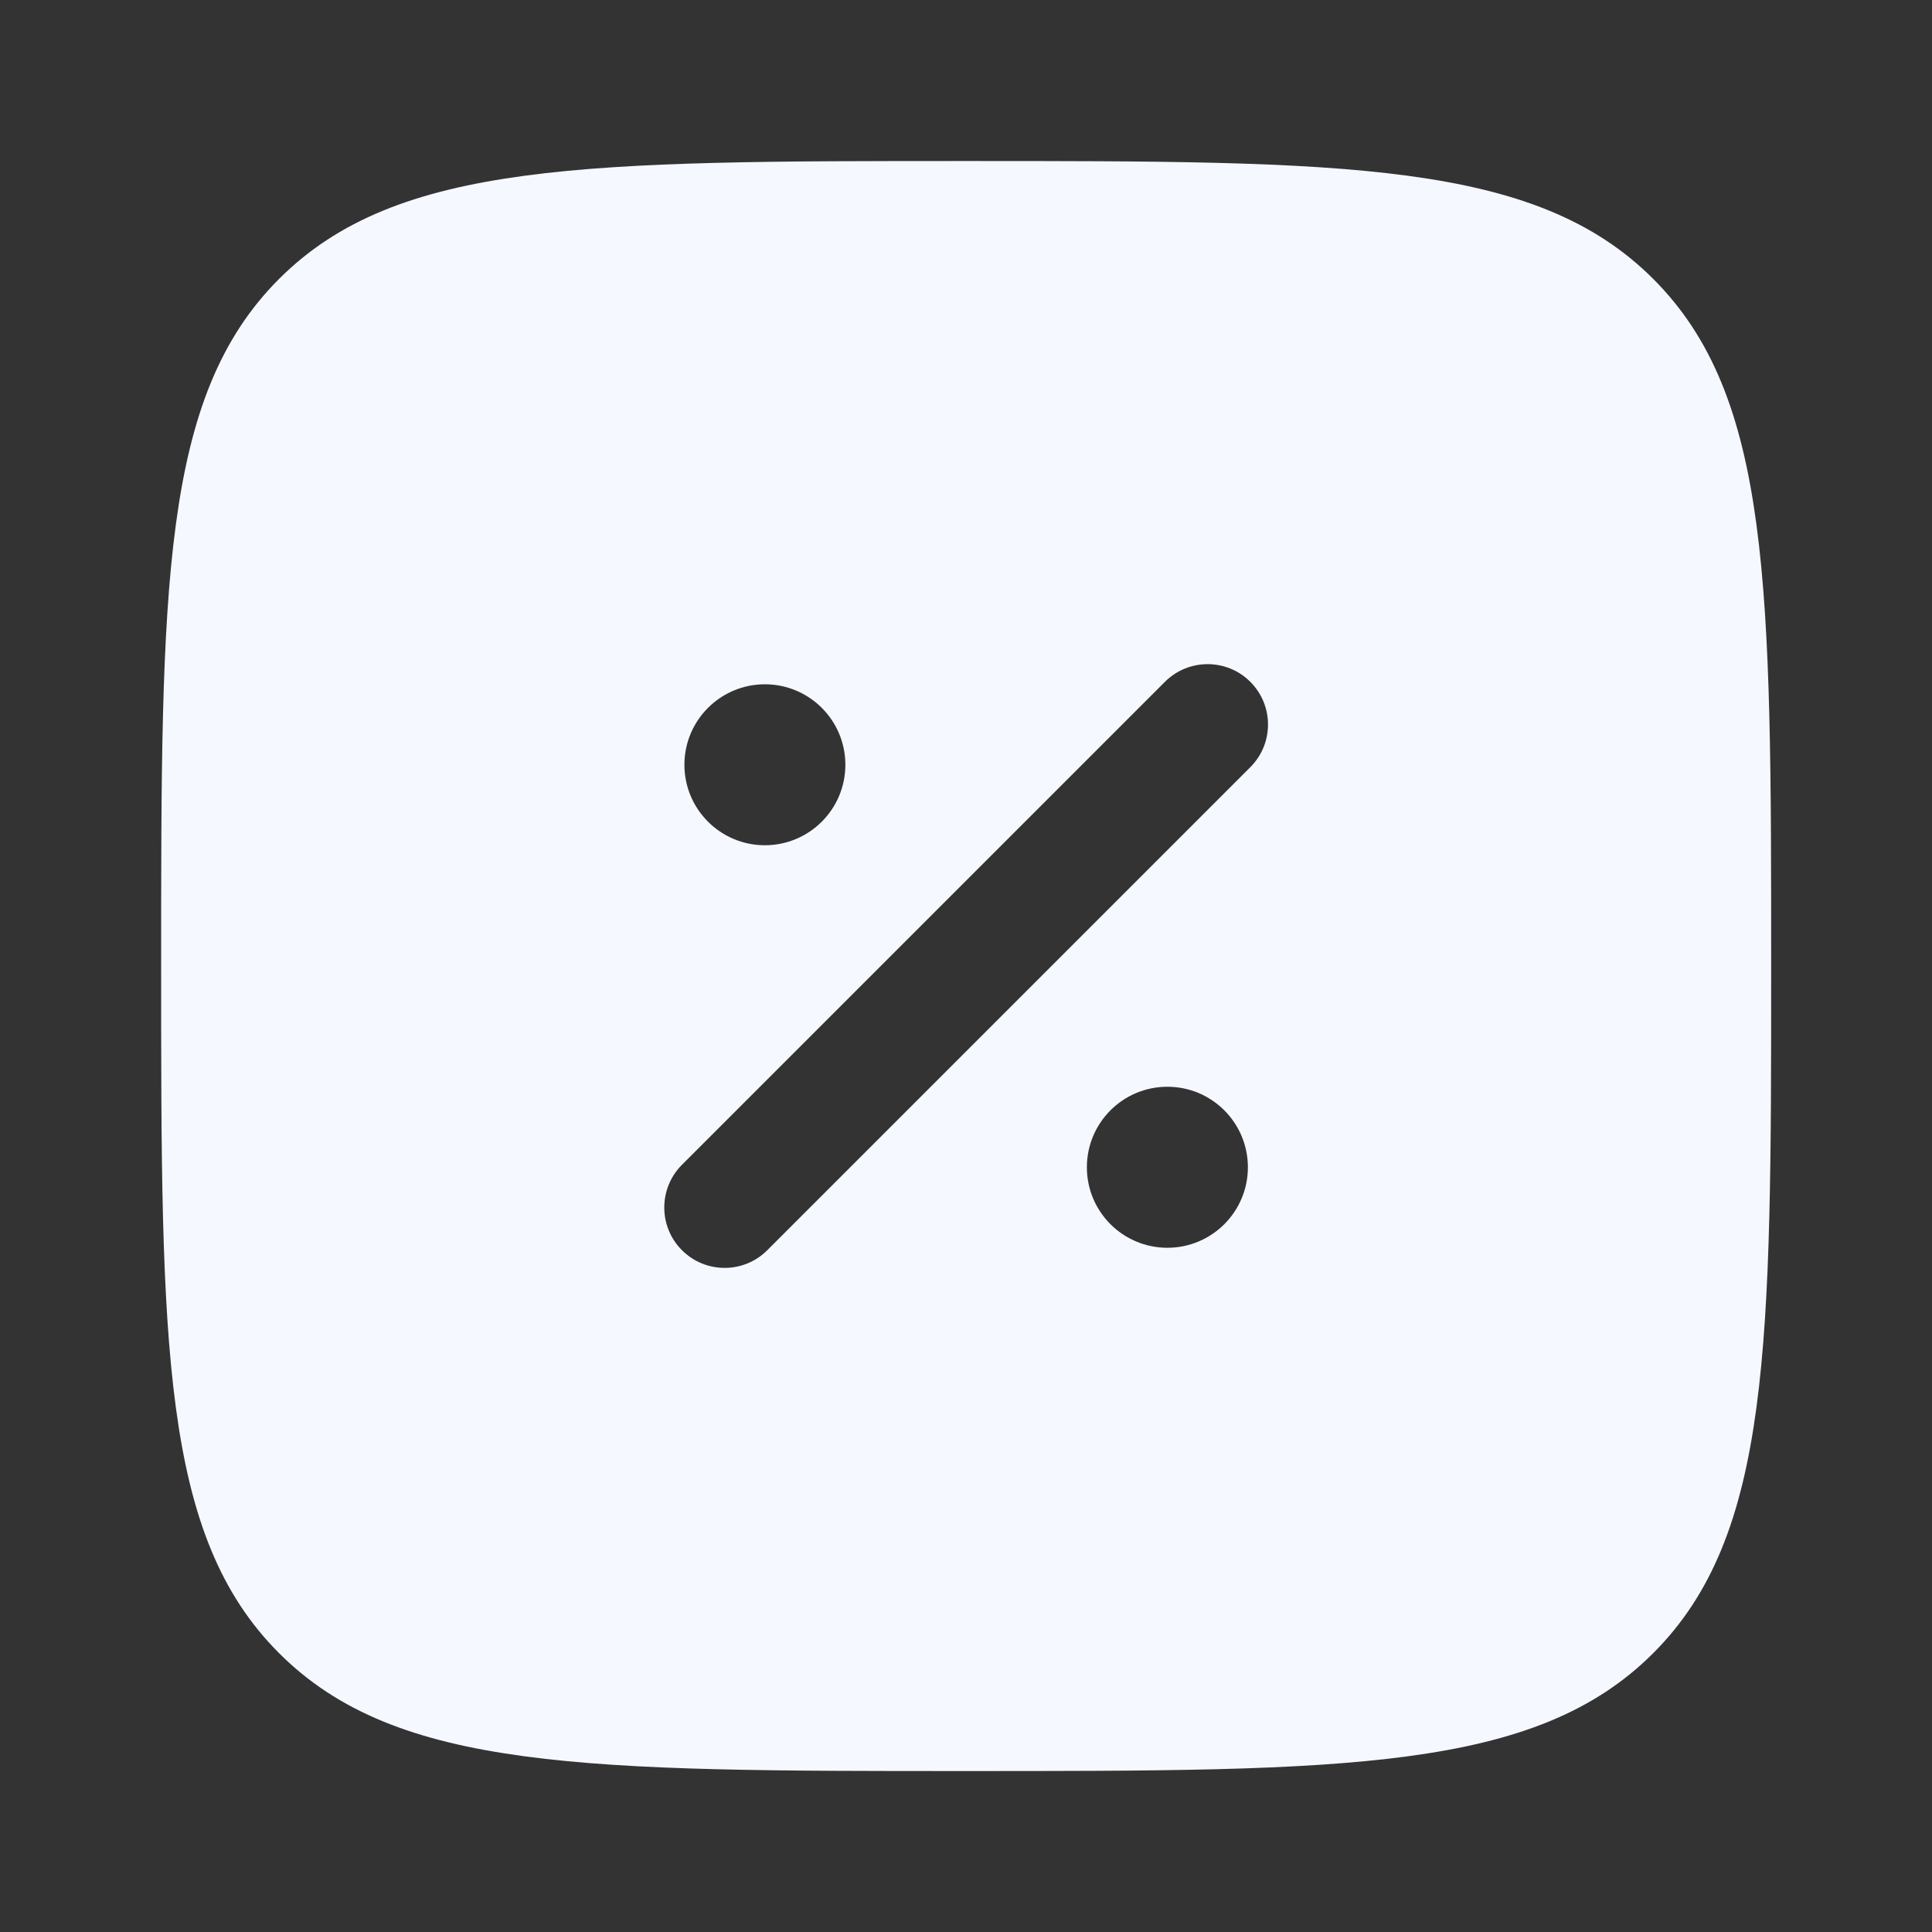 <svg width="32" height="32" viewBox="0 0 32 32" fill="none" xmlns="http://www.w3.org/2000/svg">
<rect x="0" y="0" width="32" height="32" fill="#333333" stroke="none"/>
<path fill-rule="evenodd" clip-rule="evenodd" d="M4.622 4.62C2.669 6.572 2.669 9.715 2.669 16C2.669 22.286 2.669 25.428 4.622 27.381C6.574 29.334 9.717 29.334 16.002 29.334C22.288 29.334 25.43 29.334 27.383 27.381C29.336 25.428 29.336 22.286 29.336 16C29.336 9.715 29.336 6.572 27.383 4.62C25.43 2.667 22.288 2.667 16.002 2.667C9.717 2.667 6.574 2.667 4.622 4.62ZM20.709 11.293C21.1 11.684 21.1 12.317 20.709 12.707L12.709 20.707C12.319 21.098 11.686 21.098 11.295 20.707C10.905 20.317 10.905 19.684 11.295 19.293L19.295 11.293C19.686 10.903 20.319 10.903 20.709 11.293ZM14.002 12.667C14.002 13.403 13.405 14 12.669 14C11.933 14 11.336 13.403 11.336 12.667C11.336 11.931 11.933 11.334 12.669 11.334C13.405 11.334 14.002 11.931 14.002 12.667ZM19.336 20.667C20.072 20.667 20.669 20.07 20.669 19.334C20.669 18.597 20.072 18 19.336 18C18.599 18 18.002 18.597 18.002 19.334C18.002 20.07 18.599 20.667 19.336 20.667Z" fill="#F5F8FE"/>
</svg>
